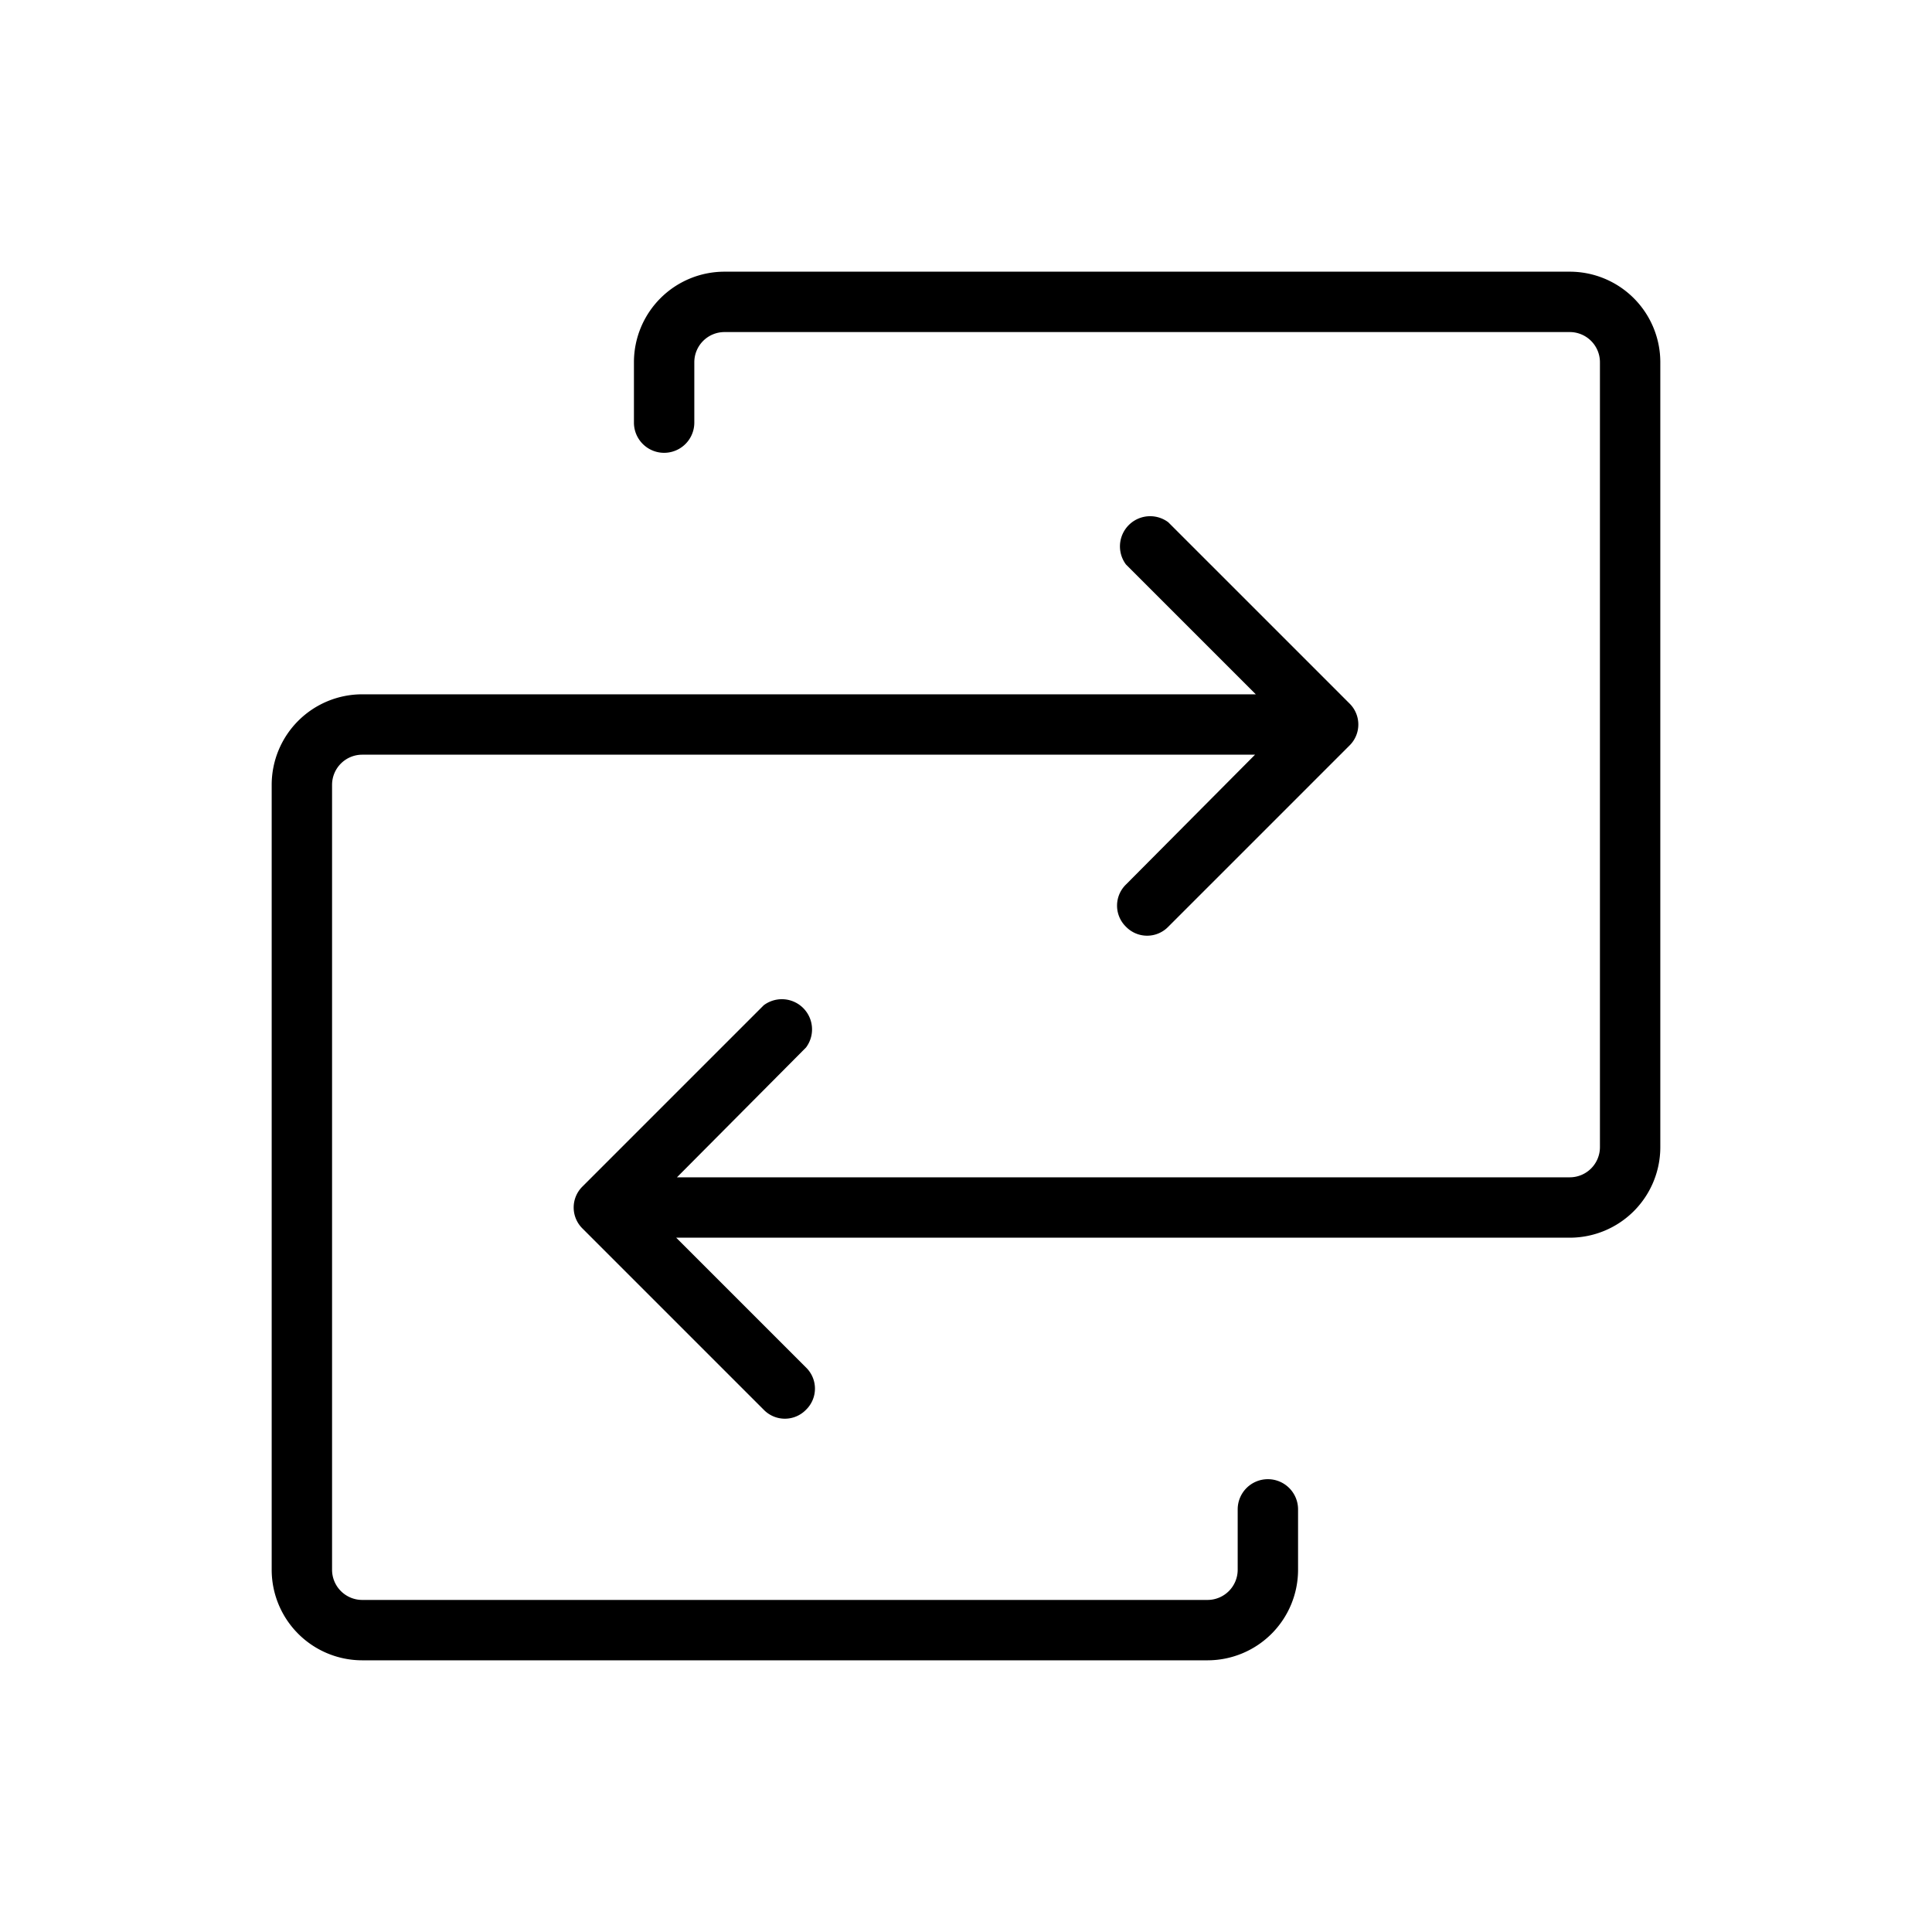<svg xmlns="http://www.w3.org/2000/svg" viewBox="0 0 256 256" fill="currentColor"><path d="M220,48V152a12,12,0,0,1-12,12H89.6l17.2,17.2a3.9,3.9,0,0,1,0,5.6,3.9,3.9,0,0,1-5.6,0l-24-24a3.9,3.9,0,0,1,0-5.6l24-24a4,4,0,0,1,5.6,5.6L89.7,156H208a4,4,0,0,0,4-4V48a4,4,0,0,0-4-4H96a4,4,0,0,0-4,4v8a4,4,0,0,1-8,0V48A12,12,0,0,1,96,36H208A12,12,0,0,1,220,48ZM168,196a4,4,0,0,0-4,4v8a4,4,0,0,1-4,4H48a4,4,0,0,1-4-4V104a4,4,0,0,1,4-4H166.3l-17.1,17.2a3.9,3.9,0,0,0,0,5.6,3.9,3.9,0,0,0,5.6,0l24-24a3.9,3.9,0,0,0,0-5.6l-24-24a4,4,0,0,0-5.6,5.6L166.4,92H48a12,12,0,0,0-12,12V208a12,12,0,0,0,12,12H160a12,12,0,0,0,12-12v-8A4,4,0,0,0,168,196Z"/></svg>